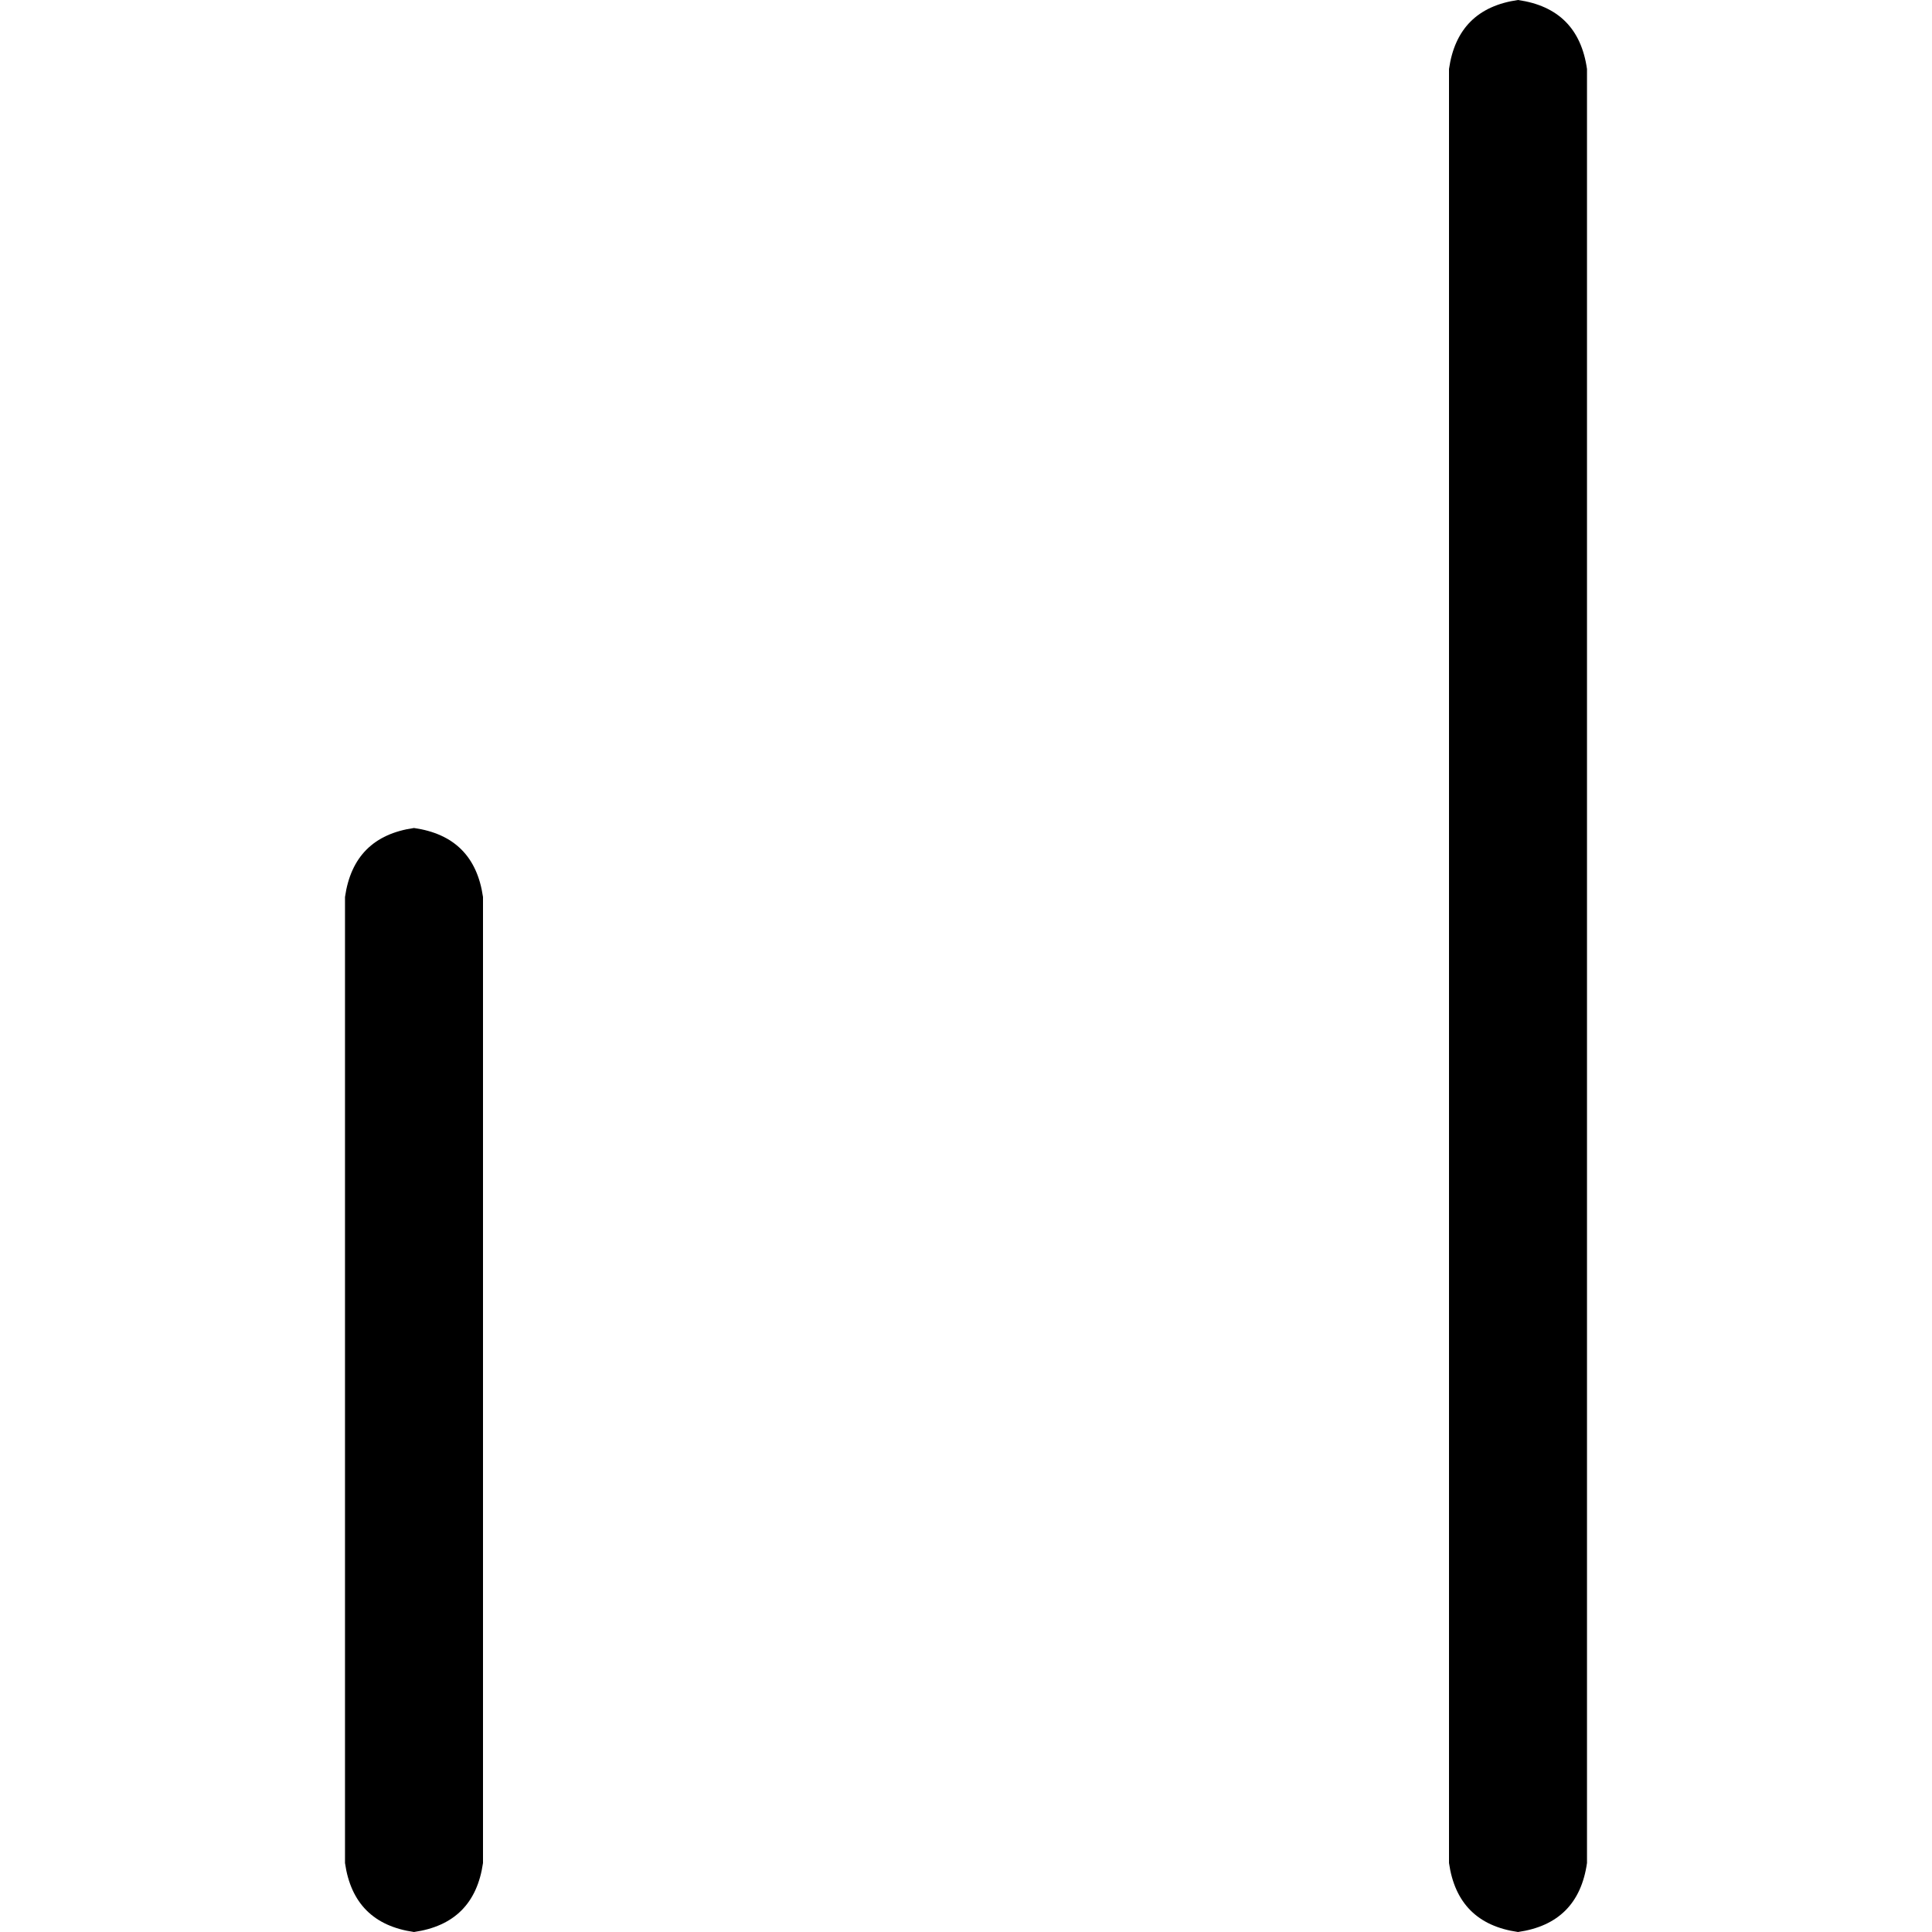<svg xmlns="http://www.w3.org/2000/svg" viewBox="0 0 512 512">
  <path d="M 420.571 18.286 Q 418.286 2.286 402.286 0 Q 386.286 2.286 384 18.286 L 384 493.714 L 384 493.714 Q 386.286 509.714 402.286 512 Q 418.286 509.714 420.571 493.714 L 420.571 18.286 L 420.571 18.286 Z M 128 237.714 Q 125.714 221.714 109.714 219.429 Q 93.714 221.714 91.429 237.714 L 91.429 493.714 L 91.429 493.714 Q 93.714 509.714 109.714 512 Q 125.714 509.714 128 493.714 L 128 237.714 L 128 237.714 Z" />
</svg>